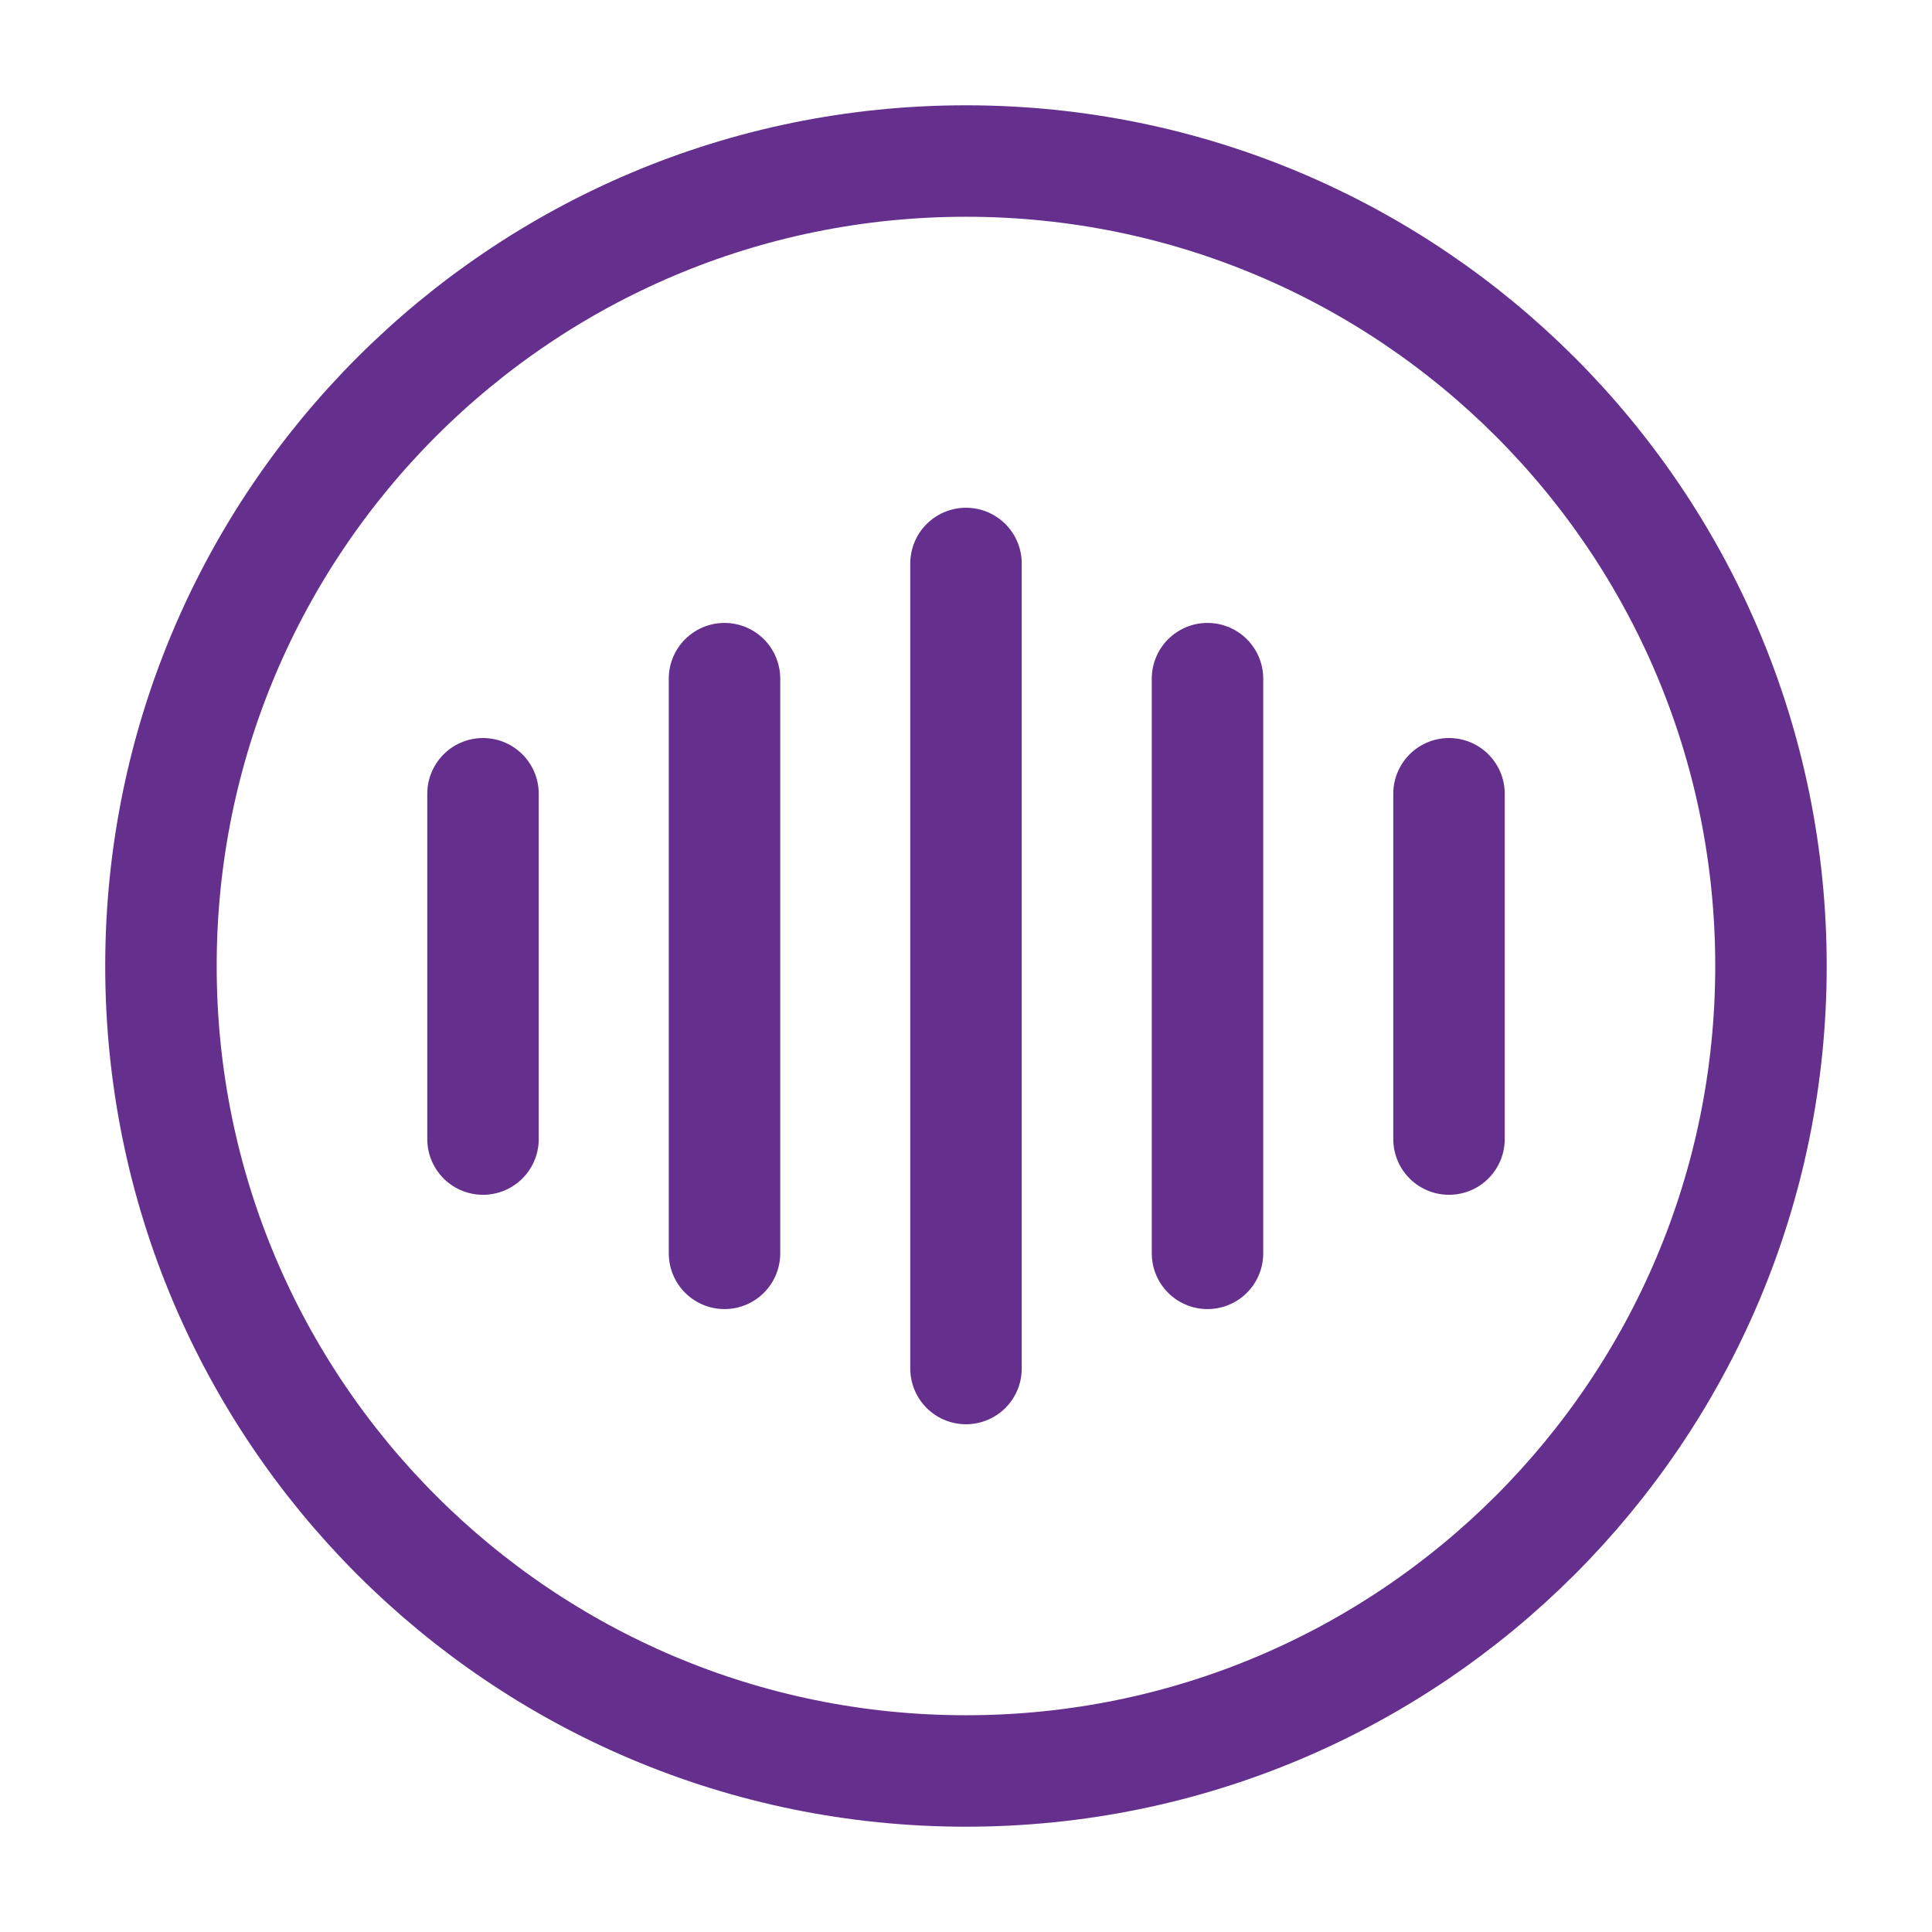 <svg width="26" height="26" viewBox="0 0 26 26" fill="none" xmlns="http://www.w3.org/2000/svg">
<path d="M6.5 10.682V15.329" stroke="#652F8E" stroke-width="1.5" stroke-linecap="round" stroke-linejoin="round"/>
<path d="M9.75 9.133V16.867" stroke="#652F8E" stroke-width="1.5" stroke-linecap="round" stroke-linejoin="round"/>
<path d="M13 7.583V18.417" stroke="#652F8E" stroke-width="1.5" stroke-linecap="round" stroke-linejoin="round"/>
<path d="M16.25 9.133V16.867" stroke="#652F8E" stroke-width="1.5" stroke-linecap="round" stroke-linejoin="round"/>
<path d="M19.5 10.682V15.329" stroke="#652F8E" stroke-width="1.5" stroke-linecap="round" stroke-linejoin="round"/>
<path d="M12.999 23.833C18.982 23.833 23.833 18.983 23.833 13C23.833 7.017 18.982 2.167 12.999 2.167C7.016 2.167 2.166 7.017 2.166 13C2.166 18.983 7.016 23.833 12.999 23.833Z" stroke="#652F8E" stroke-width="1.5" stroke-linecap="round" stroke-linejoin="round"/>
</svg>
